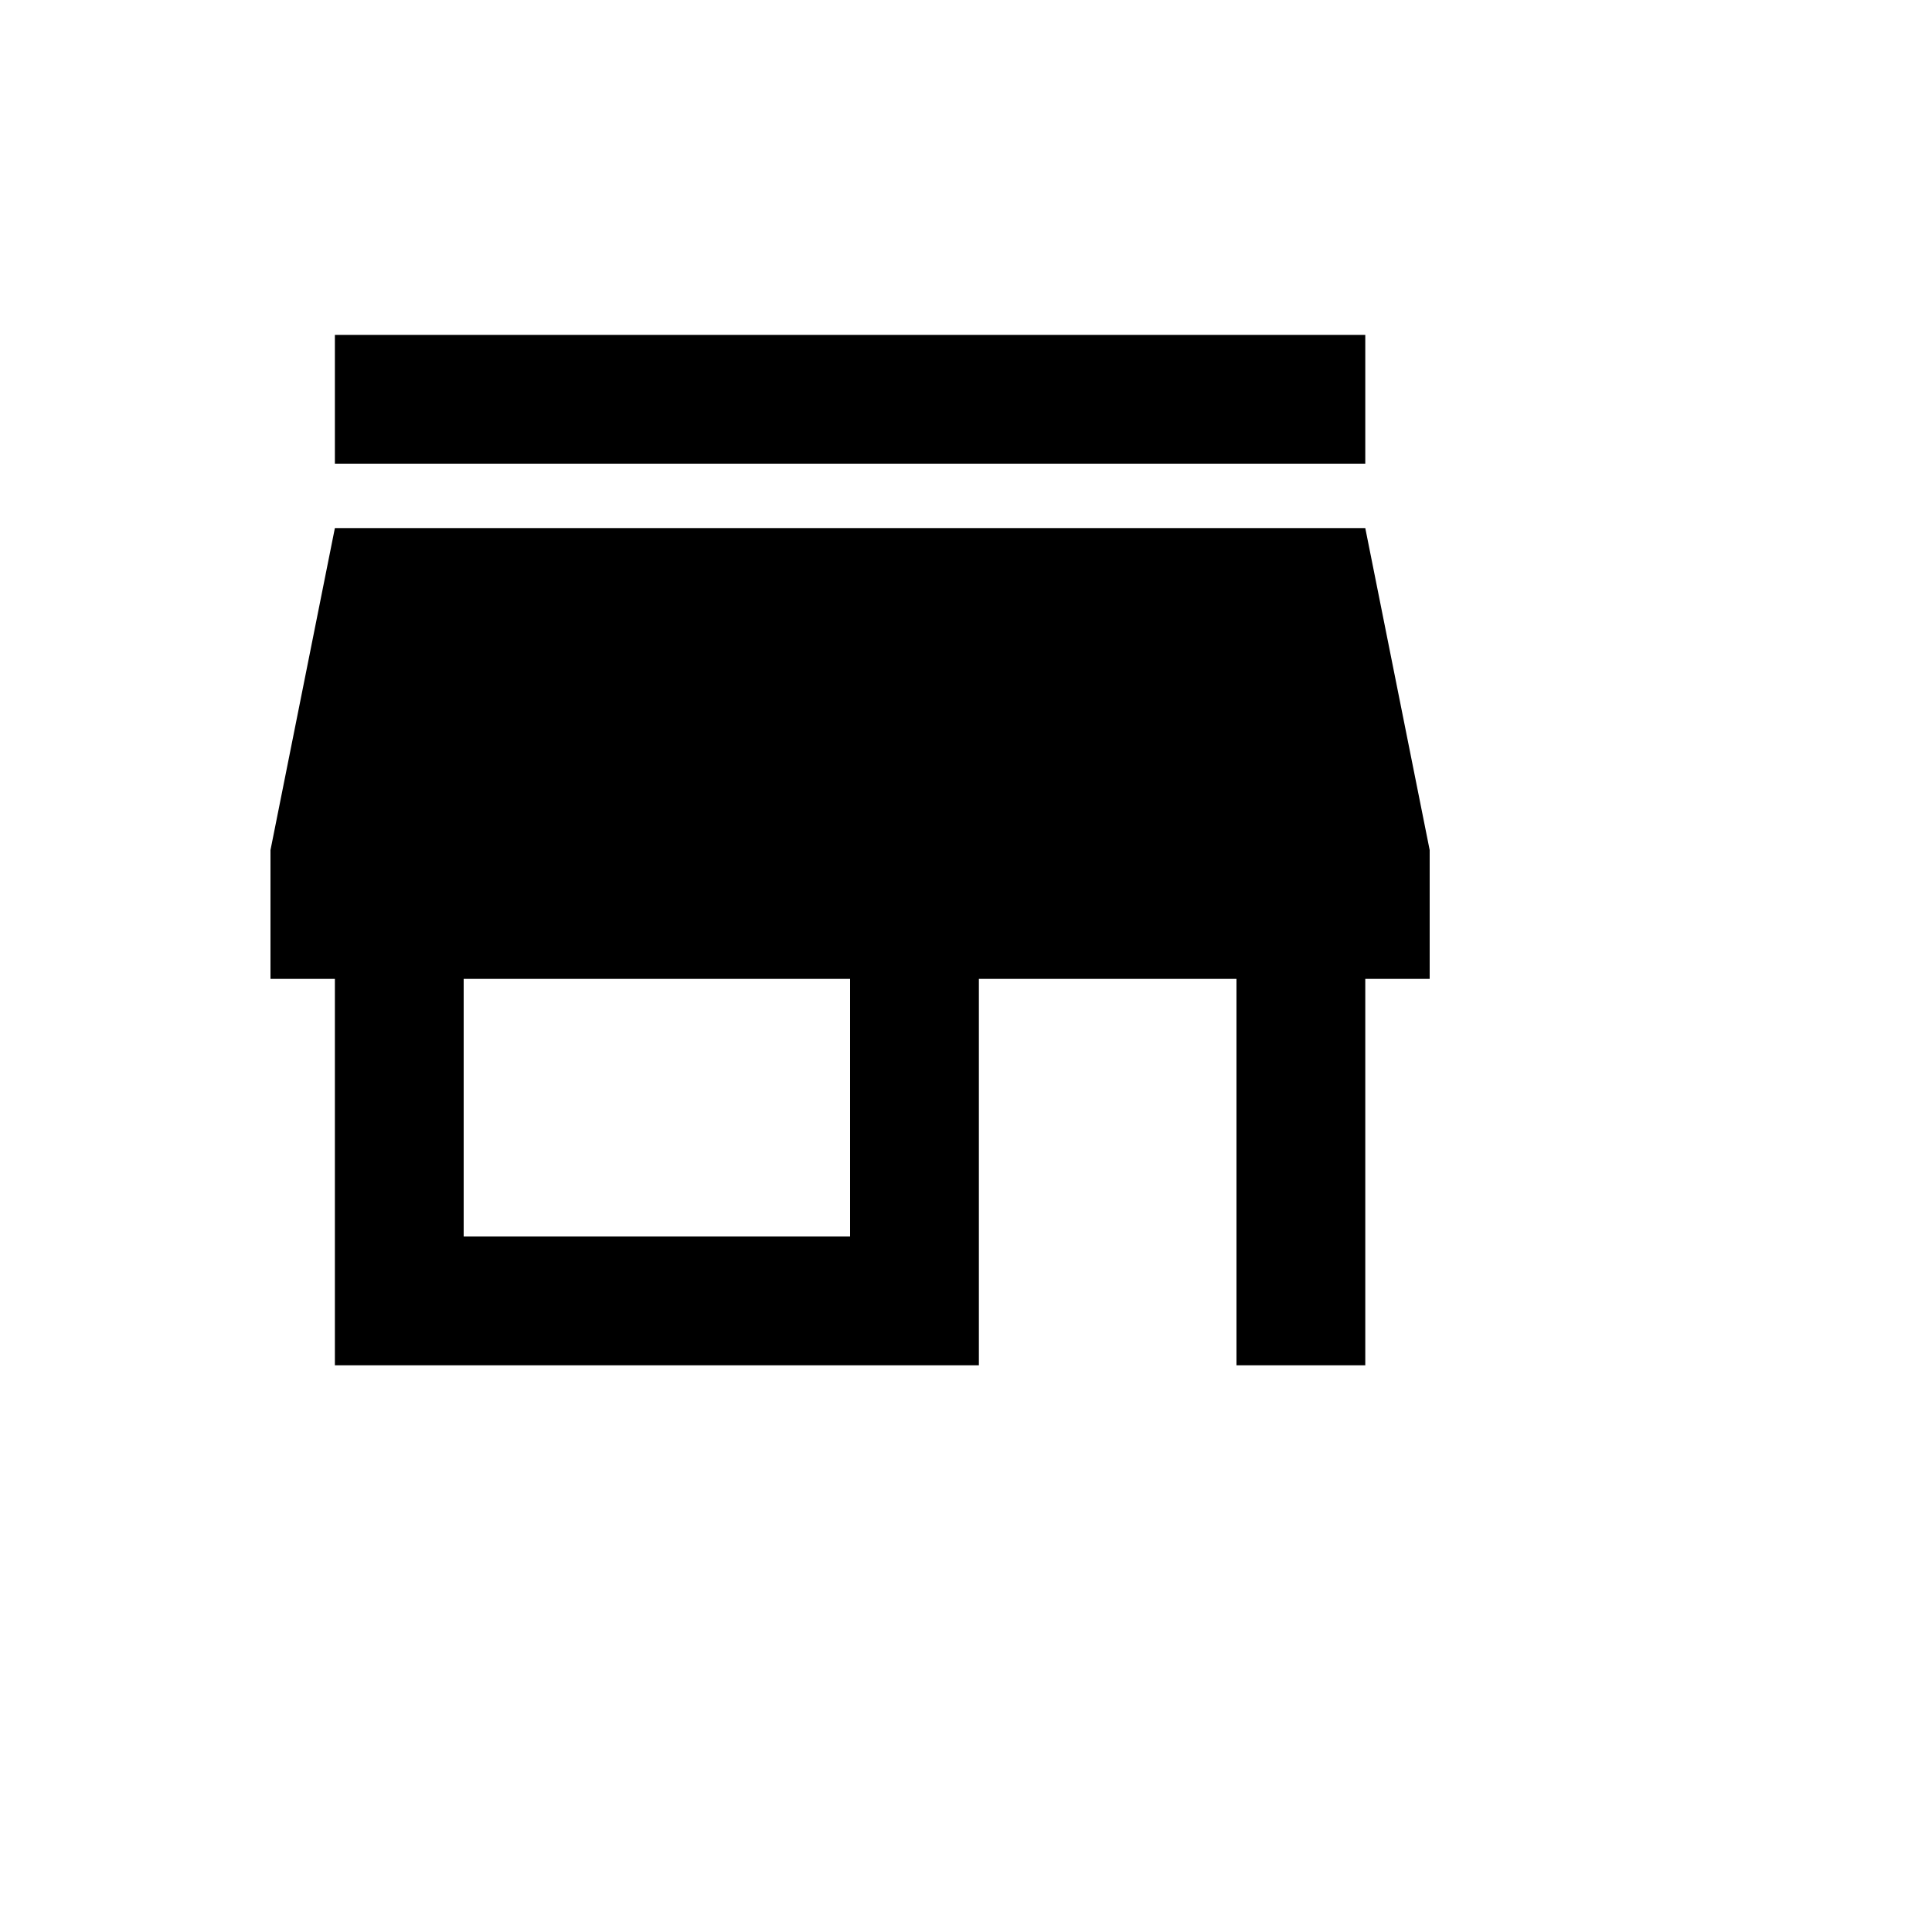 <svg xmlns="http://www.w3.org/2000/svg" version="1.1" xmlns:xlink="http://www.w3.org/1999/xlink" width="100%" height="100%" id="svgWorkerArea" viewBox="-25 -25 625 625" xmlns:idraw="https://idraw.muisca.co" style="background: white;"><defs id="defsdoc"><pattern id="patternBool" x="0" y="0" width="10" height="10" patternUnits="userSpaceOnUse" patternTransform="rotate(35)"><circle cx="5" cy="5" r="4" style="stroke: none;fill: #ff000070;"></circle></pattern></defs><g id="fileImp-604390545" class="cosito"><path id="pathImp-959512177" class="grouped" d="M416.667 83.333C416.667 83.333 83.333 83.333 83.333 83.333 83.333 83.333 83.333 125 83.333 125 83.333 125 416.667 125 416.667 125 416.667 125 416.667 83.333 416.667 83.333 416.667 83.333 416.667 83.333 416.667 83.333M437.5 291.667C437.5 291.667 437.5 250 437.5 250 437.5 250 416.667 145.833 416.667 145.833 416.667 145.833 83.333 145.833 83.333 145.833 83.333 145.833 62.5 250 62.5 250 62.5 250 62.5 291.667 62.5 291.667 62.5 291.667 83.333 291.667 83.333 291.667 83.333 291.667 83.333 416.667 83.333 416.667 83.333 416.667 291.667 416.667 291.667 416.667 291.667 416.667 291.667 291.667 291.667 291.667 291.667 291.667 375 291.667 375 291.667 375 291.667 375 416.667 375 416.667 375 416.667 416.667 416.667 416.667 416.667 416.667 416.667 416.667 291.667 416.667 291.667 416.667 291.667 437.5 291.667 437.5 291.667 437.5 291.667 437.5 291.667 437.5 291.667M250 375C250 375 125 375 125 375 125 375 125 291.667 125 291.667 125 291.667 250 291.667 250 291.667 250 291.667 250 375 250 375 250 375 250 375 250 375"></path></g></svg>